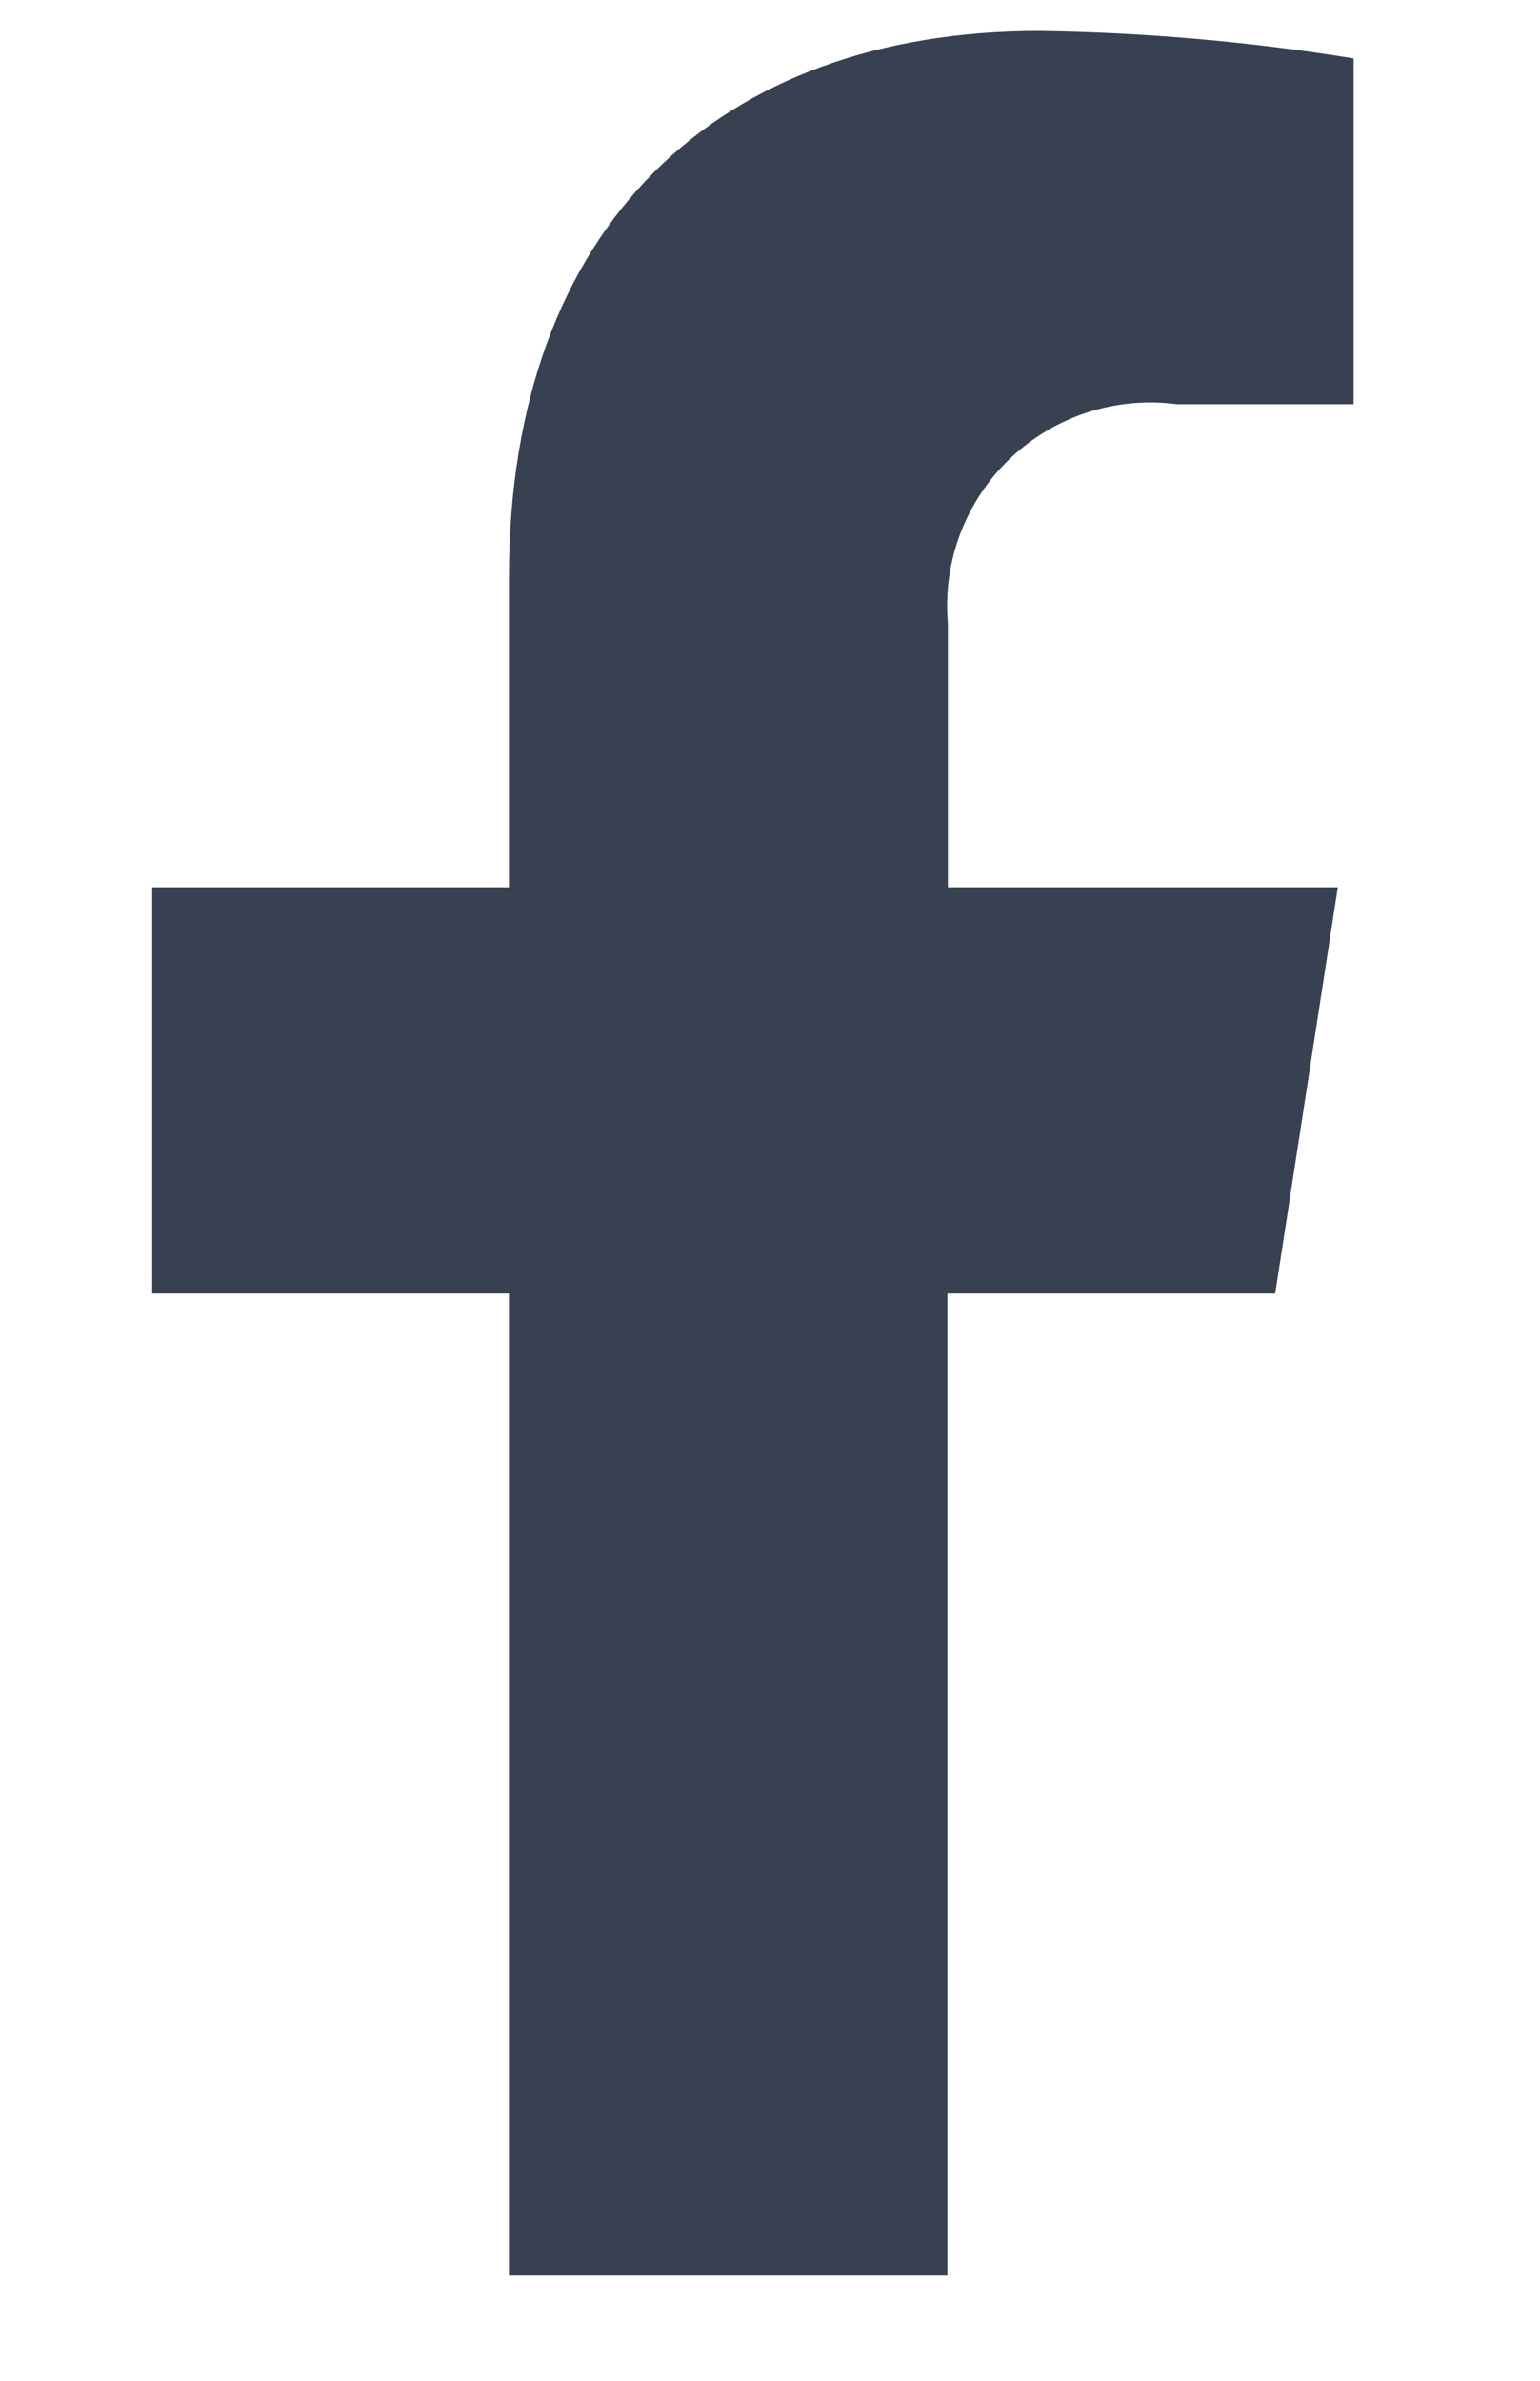 <svg width="11" height="17" viewBox="0 0 11 19" fill="none" xmlns="http://www.w3.org/2000/svg">
<path d="M9.533 10.323L10.033 7.081H6.92V4.977C6.899 4.735 6.932 4.491 7.017 4.264C7.103 4.036 7.238 3.83 7.414 3.662C7.589 3.494 7.8 3.368 8.031 3.292C8.262 3.217 8.507 3.194 8.748 3.226H10.159V0.466C9.33 0.332 8.492 0.259 7.652 0.247C5.09 0.247 3.416 1.8 3.416 4.61V7.081H0.568V10.323H3.416V18.16H6.916V10.323H9.533Z" fill="#374151"/>
</svg>

